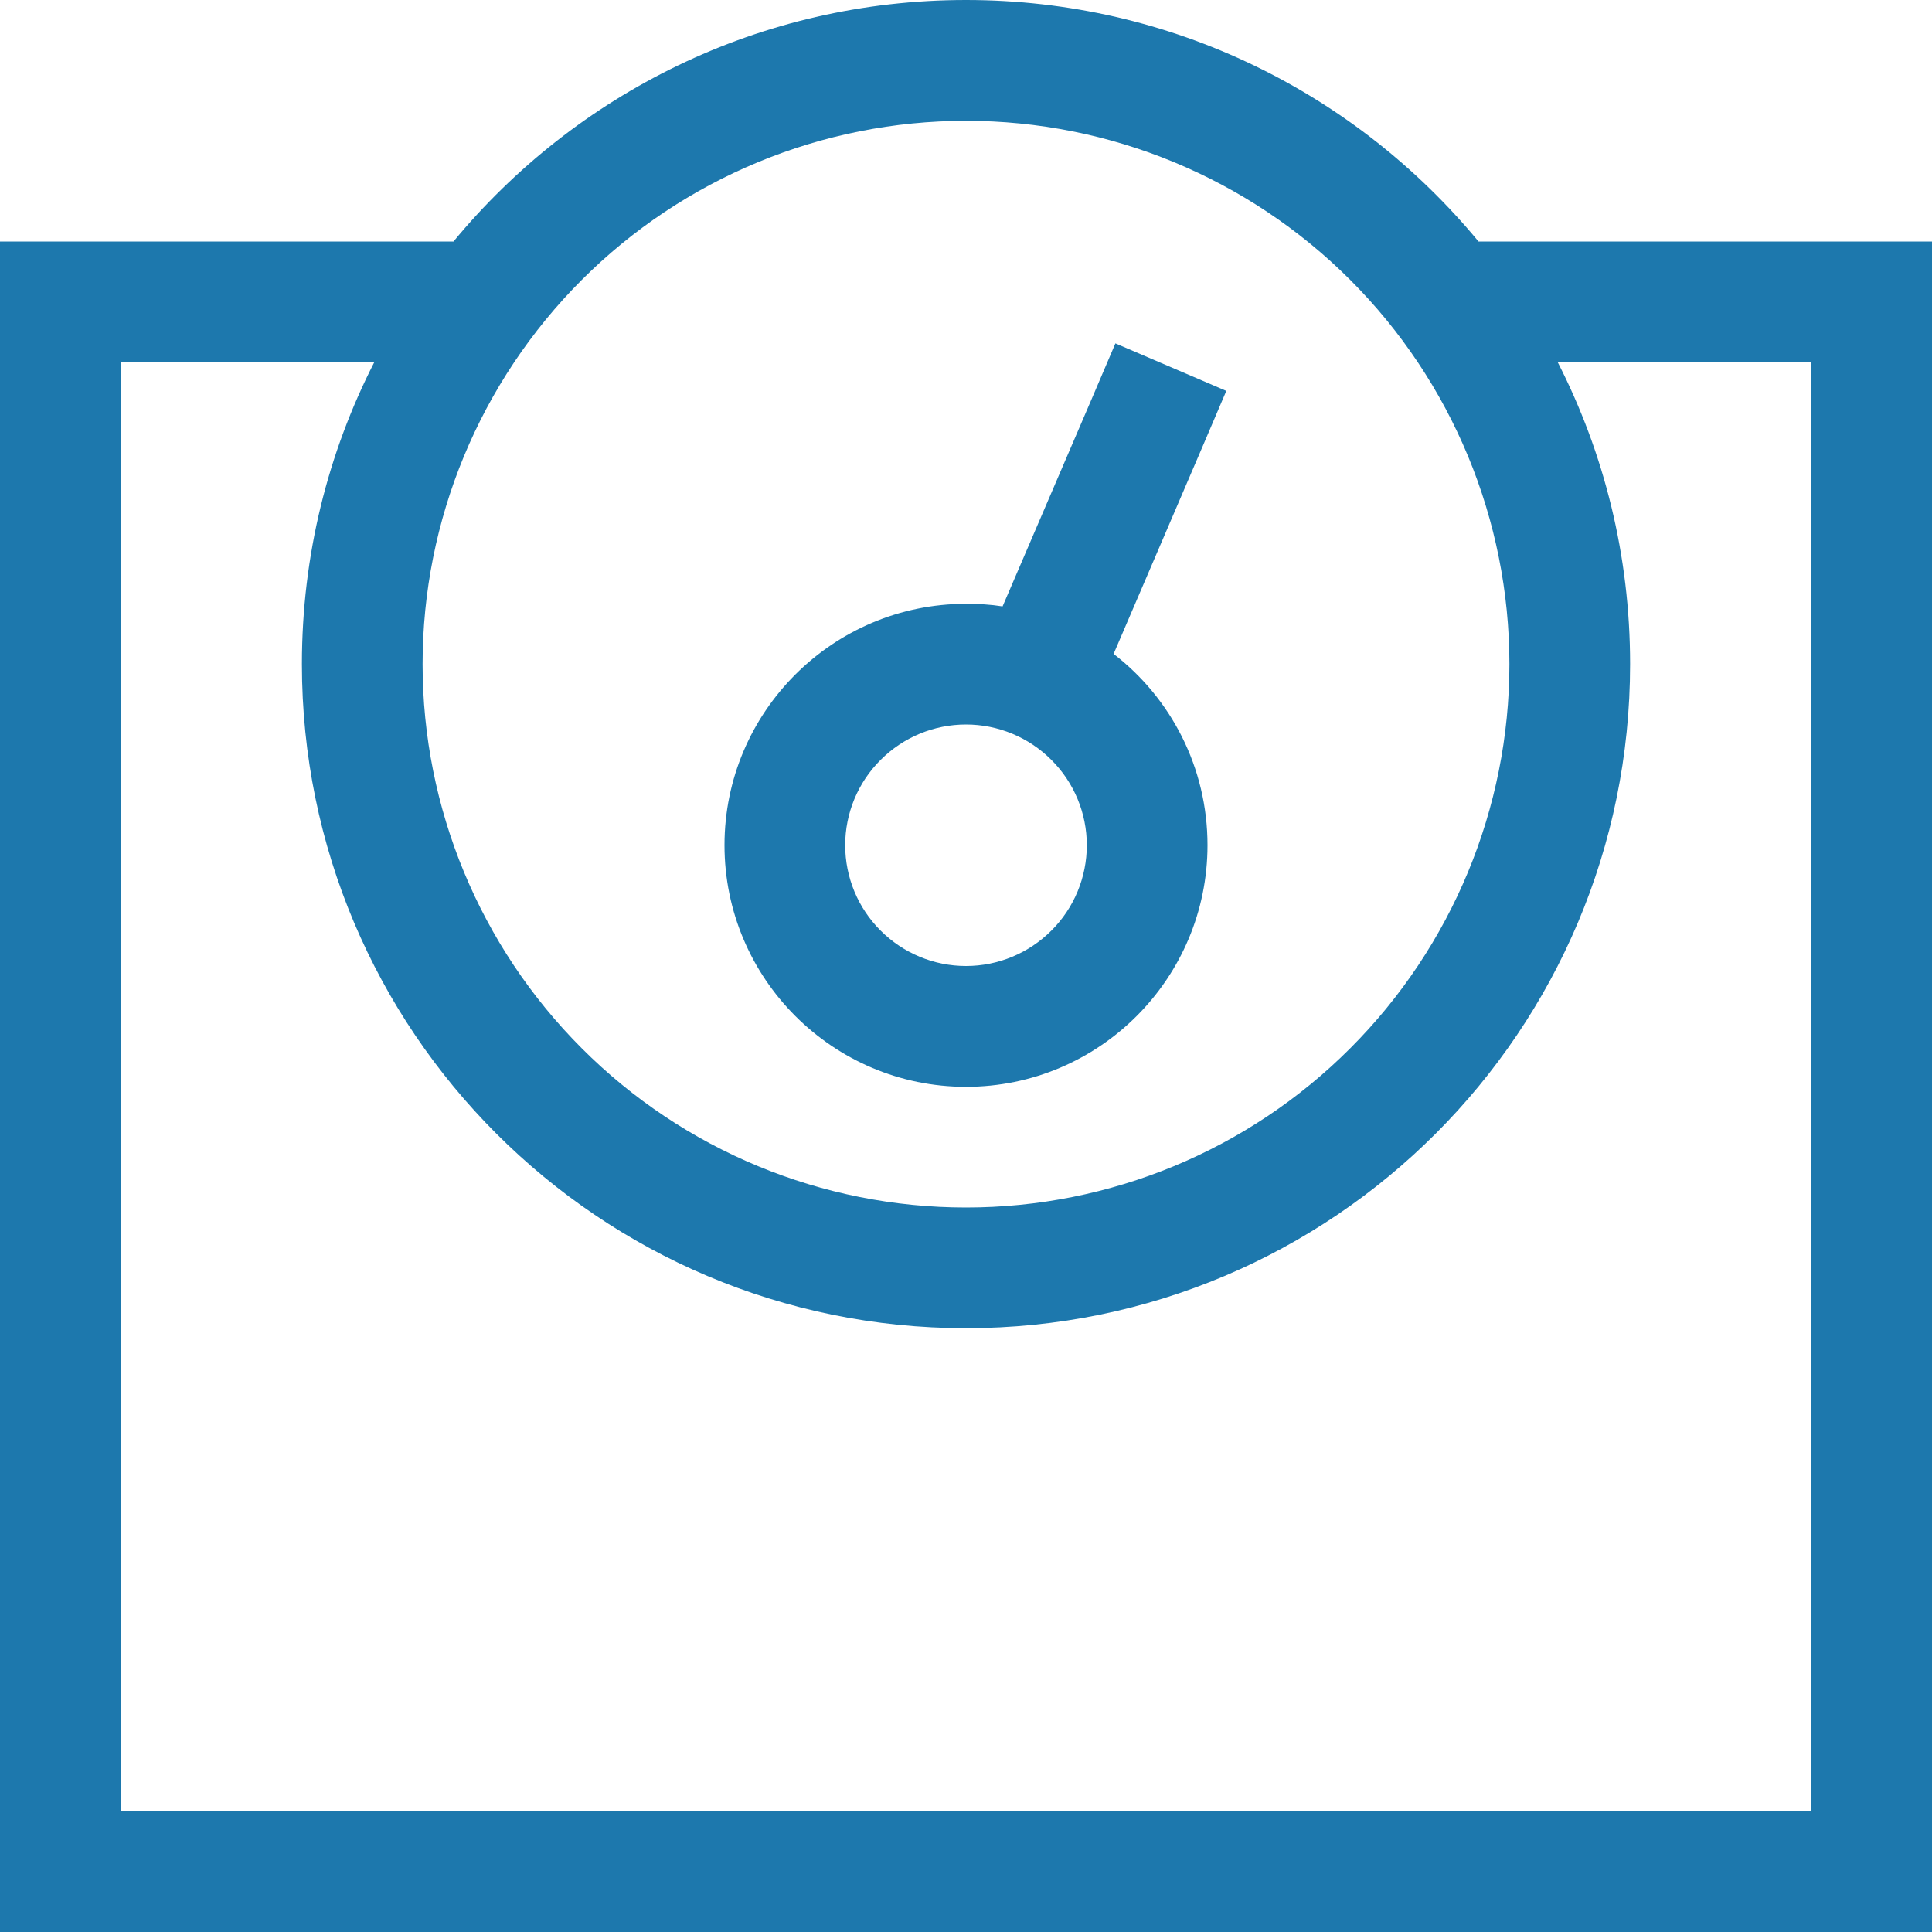 <svg width="15" height="15" viewBox="0 0 15 15" fill="none" xmlns="http://www.w3.org/2000/svg">
<g clip-path="url(#clip0_194_22814)">
<path d="M3.281 5.156C3.281 4.037 3.726 2.964 4.517 2.173C5.308 1.382 6.381 0.938 7.5 0.938C8.619 0.938 9.692 1.382 10.483 2.173C11.274 2.964 11.719 4.037 11.719 5.156C11.719 6.275 11.274 7.348 10.483 8.139C9.692 8.931 8.619 9.375 7.5 9.375C6.381 9.375 5.308 8.931 4.517 8.139C3.726 7.348 3.281 6.275 3.281 5.156ZM12.656 5.156C12.656 4.312 12.454 3.516 12.094 2.812H14.062V14.062H0.938V2.812H2.906C2.546 3.516 2.344 4.312 2.344 5.156C2.344 8.004 4.652 10.312 7.5 10.312C10.348 10.312 12.656 8.004 12.656 5.156ZM11.479 1.875C10.532 0.729 9.103 0 7.5 0C5.897 0 4.468 0.729 3.521 1.875H0.938H0V2.812V14.062V15H0.938H14.062H15V14.062V2.812V1.875H14.062H11.479ZM9.375 6.562C9.375 5.959 9.091 5.42 8.646 5.077L9.337 3.466L9.521 3.035L8.66 2.666L8.476 3.097L7.784 4.708C7.69 4.693 7.597 4.688 7.5 4.688C6.466 4.688 5.625 5.528 5.625 6.562C5.625 7.597 6.466 8.438 7.5 8.438C8.534 8.438 9.375 7.597 9.375 6.562ZM7.5 5.625C7.749 5.625 7.987 5.724 8.163 5.9C8.339 6.075 8.438 6.314 8.438 6.562C8.438 6.811 8.339 7.05 8.163 7.225C7.987 7.401 7.749 7.5 7.5 7.5C7.251 7.5 7.013 7.401 6.837 7.225C6.661 7.05 6.562 6.811 6.562 6.562C6.562 6.314 6.661 6.075 6.837 5.9C7.013 5.724 7.251 5.625 7.5 5.625Z" fill="#1D78AD"/>
</g>
<defs>
<clipPath id="clip0_194_22814">
<rect width="15" height="15" fill="white"/>
</clipPath>
</defs>
</svg>
